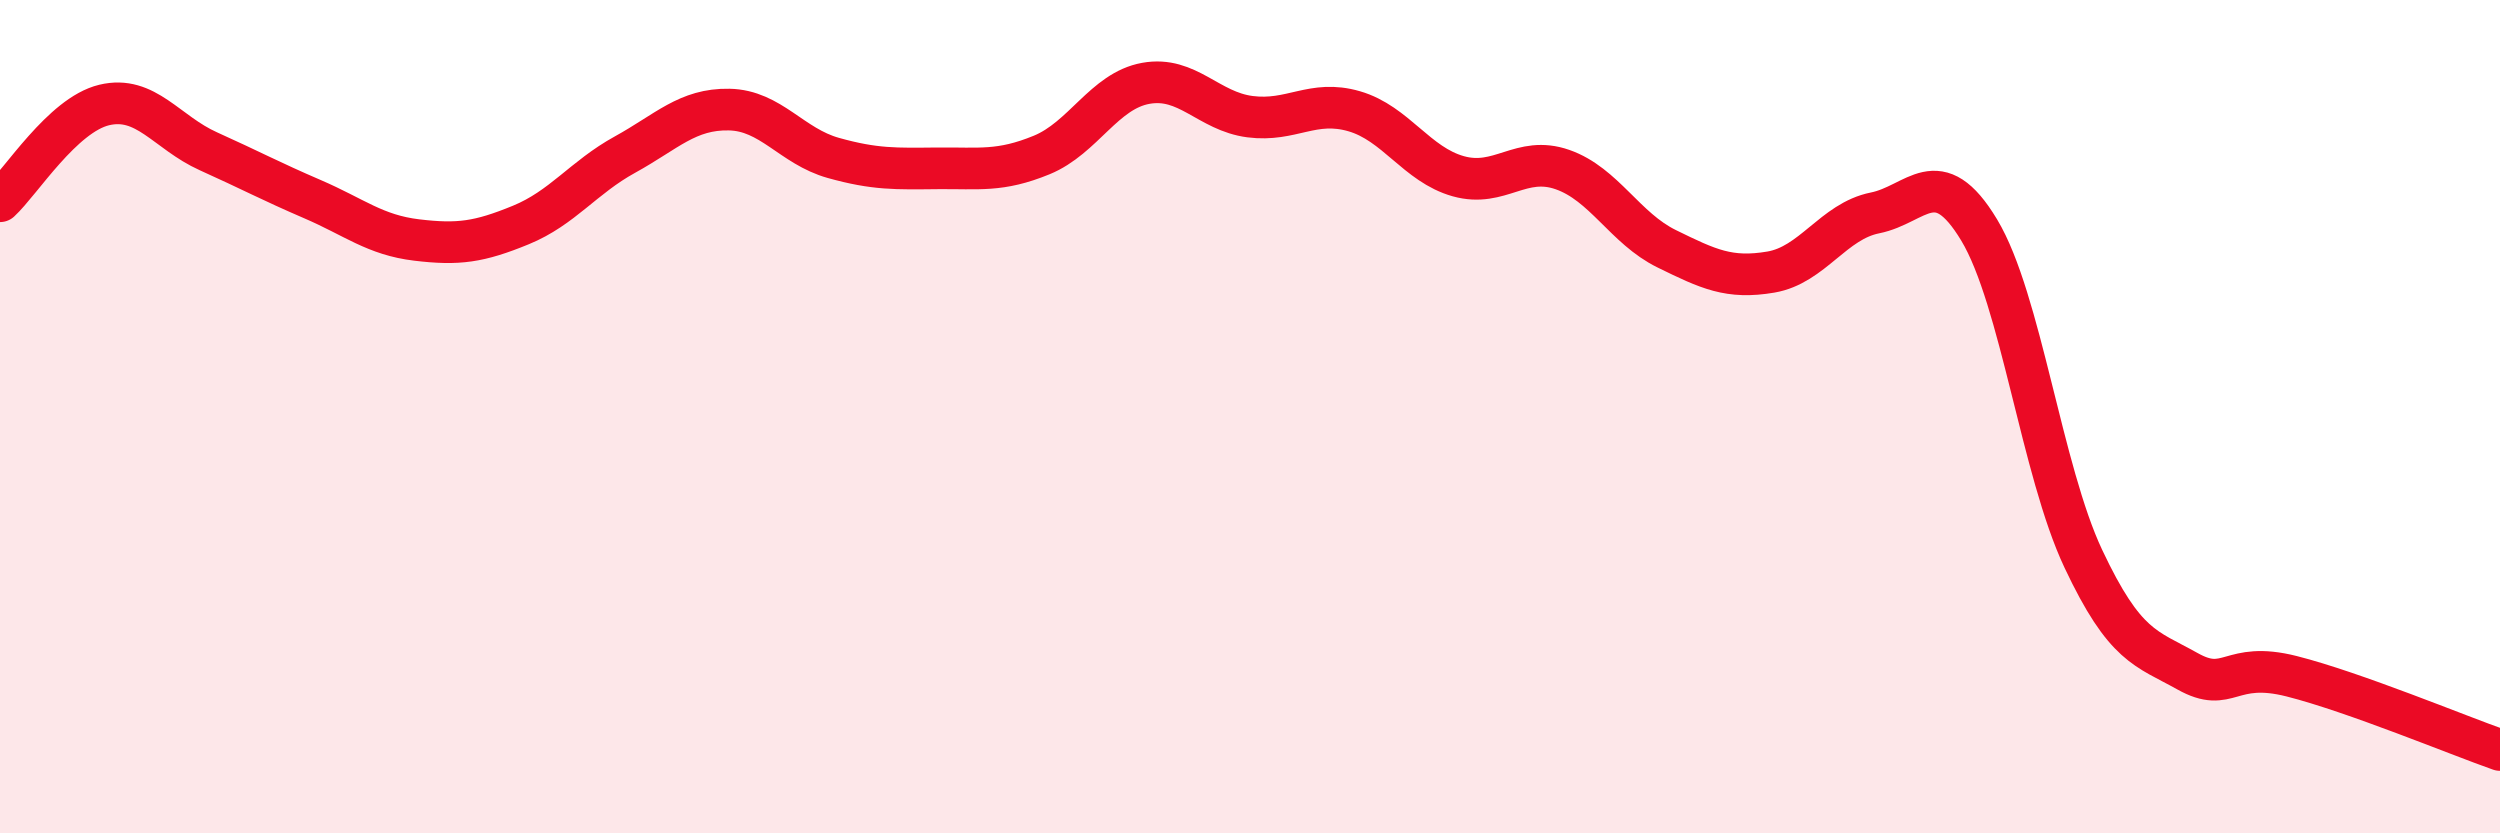 
    <svg width="60" height="20" viewBox="0 0 60 20" xmlns="http://www.w3.org/2000/svg">
      <path
        d="M 0,4.83 C 0.5,4.37 1.5,2.76 2.5,2.52 C 3.5,2.28 4,3.18 5,3.63 C 6,4.08 6.5,4.35 7.5,4.78 C 8.5,5.21 9,5.64 10,5.76 C 11,5.88 11.5,5.81 12.5,5.4 C 13.5,4.99 14,4.26 15,3.71 C 16,3.16 16.5,2.61 17.5,2.63 C 18.5,2.65 19,3.51 20,3.79 C 21,4.07 21.5,4.05 22.5,4.04 C 23.5,4.03 24,4.13 25,3.72 C 26,3.31 26.5,2.18 27.5,2 C 28.5,1.82 29,2.67 30,2.8 C 31,2.93 31.5,2.38 32.5,2.67 C 33.5,2.96 34,3.95 35,4.23 C 36,4.51 36.5,3.72 37.5,4.07 C 38.5,4.42 39,5.48 40,5.97 C 41,6.46 41.5,6.7 42.5,6.53 C 43.5,6.36 44,5.31 45,5.11 C 46,4.91 46.5,3.86 47.5,5.52 C 48.5,7.18 49,11.29 50,13.41 C 51,15.53 51.5,15.55 52.5,16.11 C 53.5,16.67 53.5,15.85 55,16.23 C 56.5,16.61 59,17.65 60,18L60 20L0 20Z"
        fill="#EB0A25"
        opacity="0.1"
        stroke-linecap="round"
        stroke-linejoin="round"
      />
      <path
        d="M 0,4.83 C 0.5,4.37 1.5,2.76 2.5,2.52 C 3.5,2.28 4,3.18 5,3.63 C 6,4.08 6.5,4.35 7.5,4.78 C 8.5,5.21 9,5.64 10,5.76 C 11,5.88 11.5,5.81 12.5,5.4 C 13.5,4.99 14,4.26 15,3.71 C 16,3.16 16.5,2.61 17.5,2.63 C 18.5,2.65 19,3.51 20,3.79 C 21,4.07 21.5,4.05 22.5,4.04 C 23.5,4.03 24,4.13 25,3.72 C 26,3.31 26.5,2.18 27.5,2 C 28.5,1.82 29,2.67 30,2.8 C 31,2.93 31.5,2.38 32.5,2.67 C 33.5,2.96 34,3.95 35,4.23 C 36,4.51 36.5,3.72 37.5,4.07 C 38.5,4.42 39,5.48 40,5.97 C 41,6.46 41.5,6.7 42.5,6.53 C 43.5,6.36 44,5.31 45,5.11 C 46,4.91 46.5,3.86 47.5,5.52 C 48.5,7.18 49,11.29 50,13.41 C 51,15.53 51.5,15.55 52.5,16.11 C 53.5,16.67 53.5,15.85 55,16.23 C 56.5,16.61 59,17.65 60,18"
        stroke="#EB0A25"
        stroke-width="1"
        fill="none"
        stroke-linecap="round"
        stroke-linejoin="round"
      />
    </svg>
  